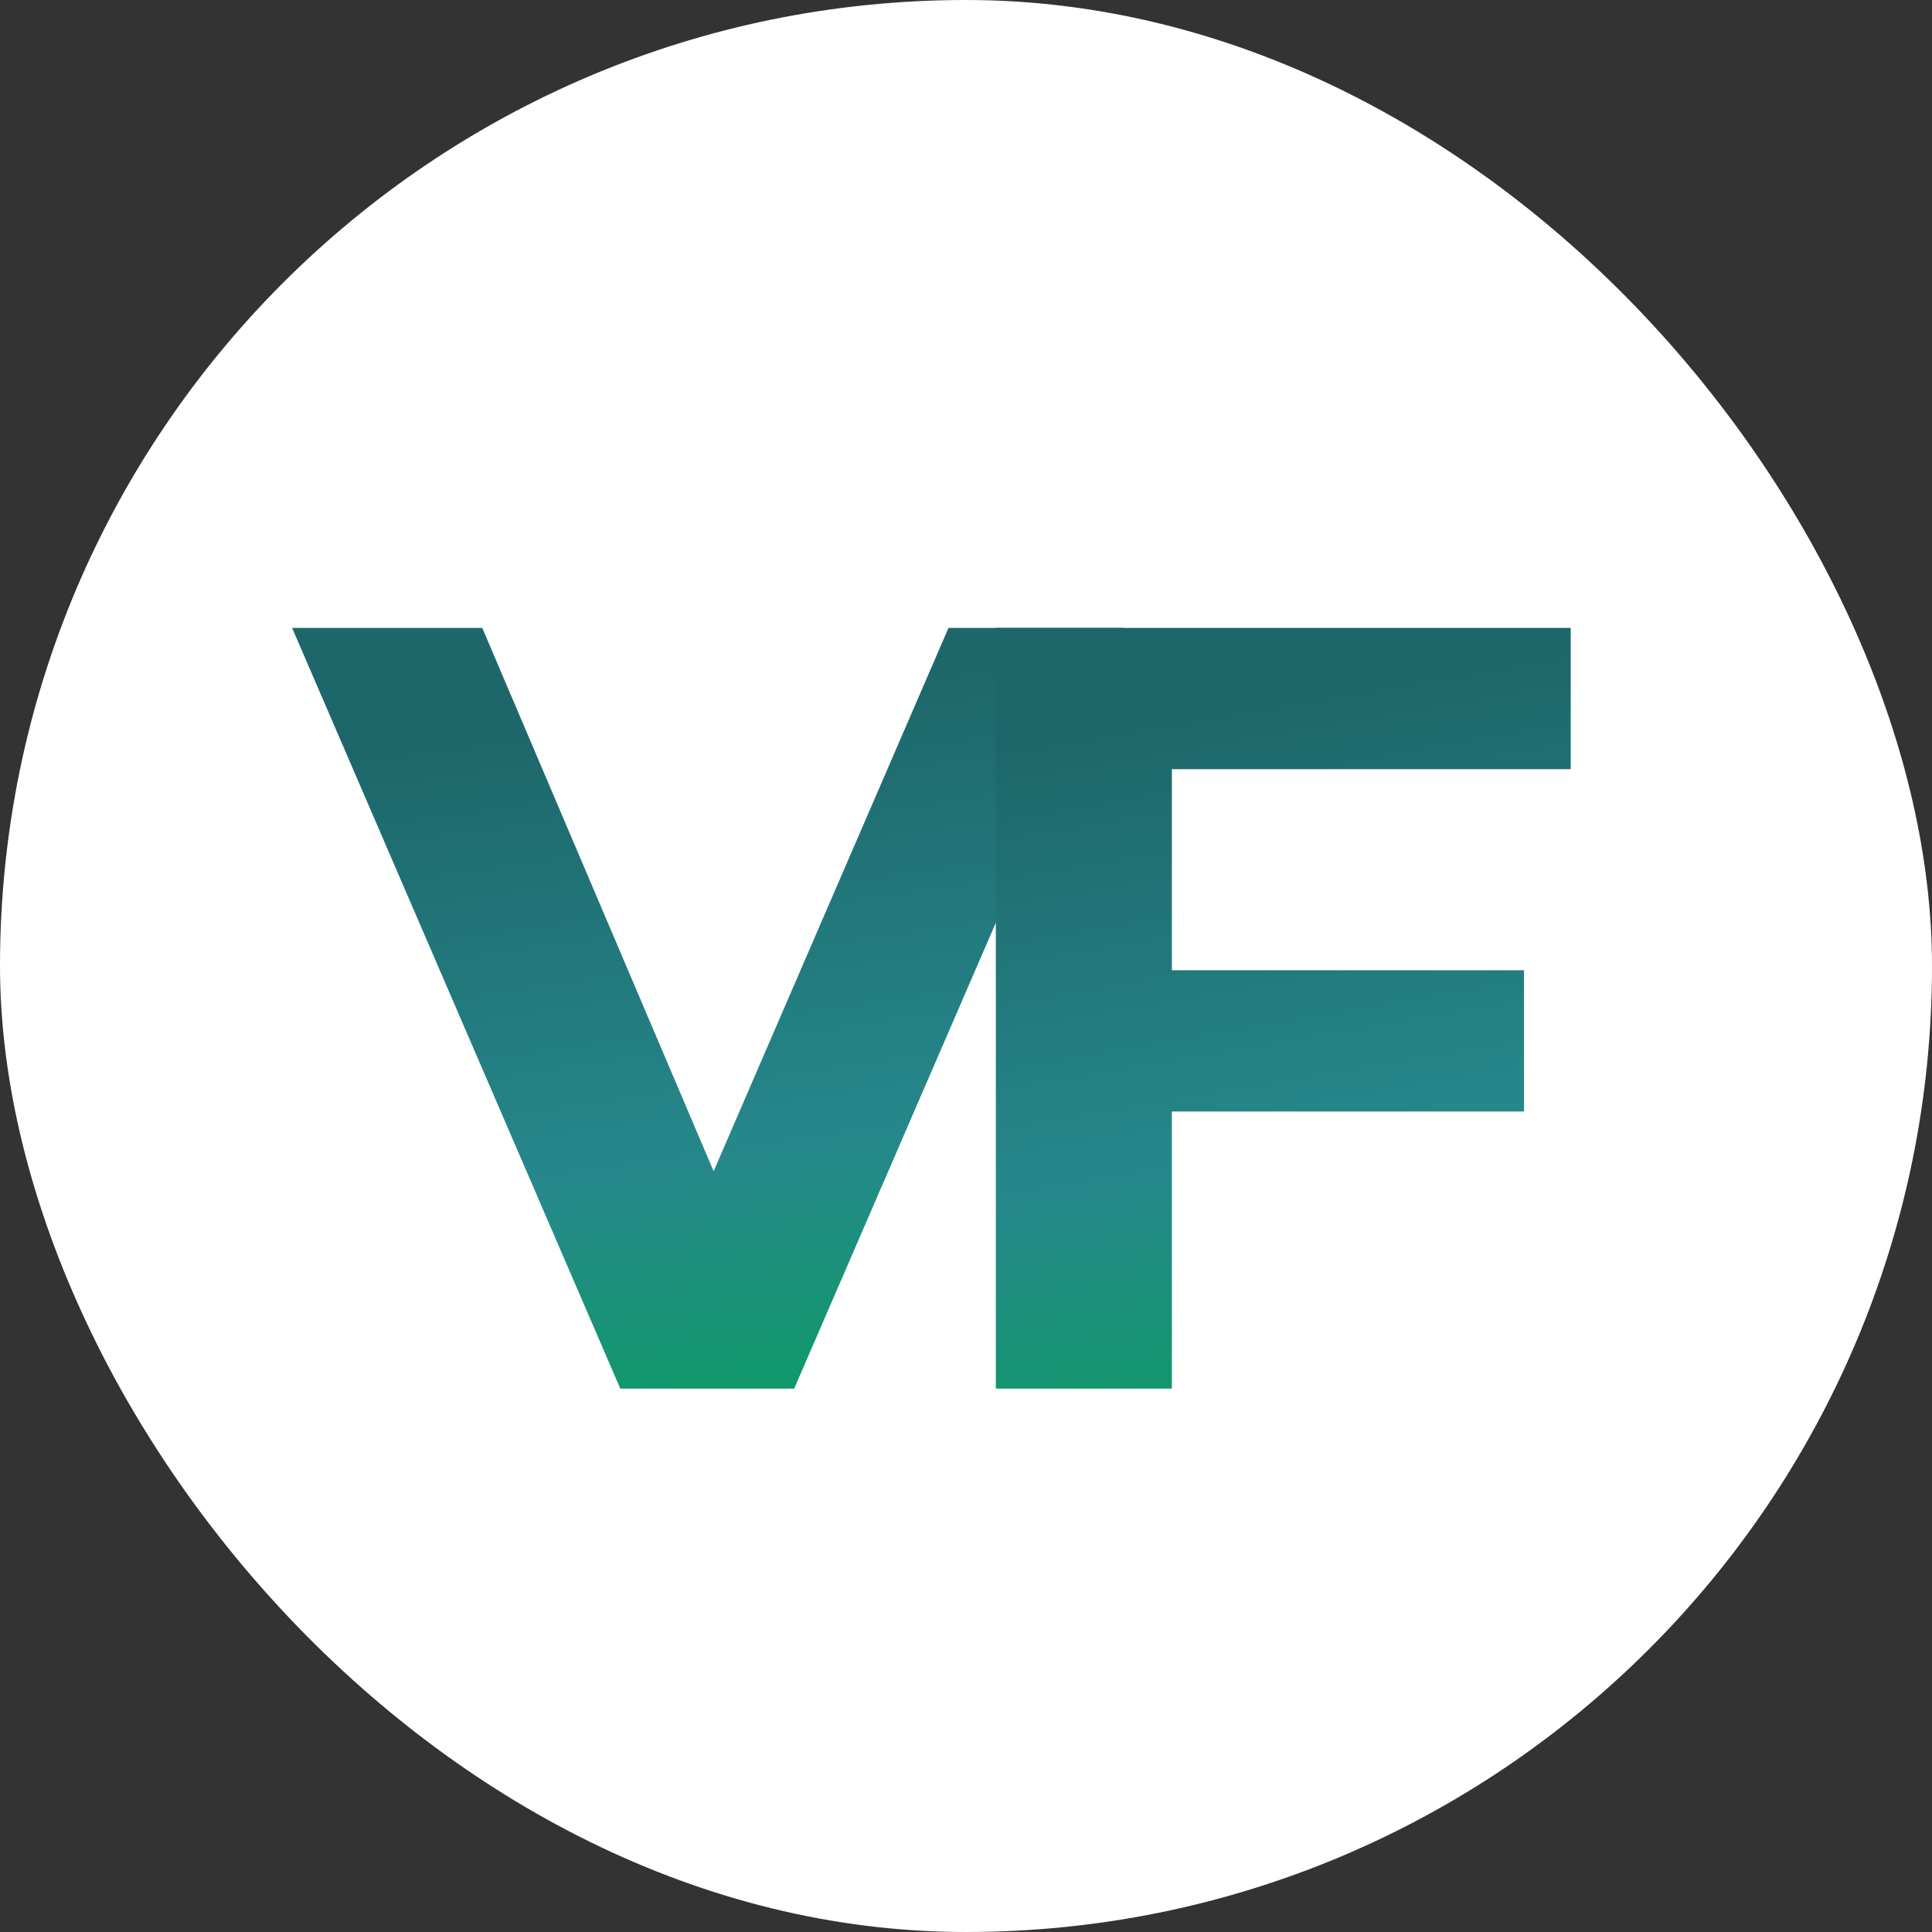<?xml version="1.0" encoding="UTF-8"?> <svg xmlns="http://www.w3.org/2000/svg" width="32" height="32" viewBox="0 0 32 32" fill="none"><rect x="0" y="0" width="32" height="32" fill="#333333" stroke="none"/><rect width="32" height="32" rx="16" fill="white"></rect><path d="M10.274 23L4.838 10.4H7.988L12.74 21.56H10.886L15.71 10.4H18.608L13.154 23H10.274Z" fill="url(#paint0_linear_28_473)"></path><path d="M19.194 16.07H25.242V18.41H19.194V16.07ZM19.41 23H16.494V10.4H26.016V12.74H19.41V23Z" fill="url(#paint1_linear_28_473)"></path><defs><linearGradient id="paint0_linear_28_473" x1="12.016" y1="11.616" x2="14.107" y2="25.88" gradientUnits="userSpaceOnUse"><stop stop-color="#1D676A"></stop><stop offset="0.52" stop-color="#26888B"></stop><stop offset="1" stop-color="#00A650"></stop></linearGradient><linearGradient id="paint1_linear_28_473" x1="21.014" y1="11.616" x2="23.434" y2="25.772" gradientUnits="userSpaceOnUse"><stop stop-color="#1D676A"></stop><stop offset="0.52" stop-color="#26888B"></stop><stop offset="1" stop-color="#00A650"></stop></linearGradient></defs></svg> 